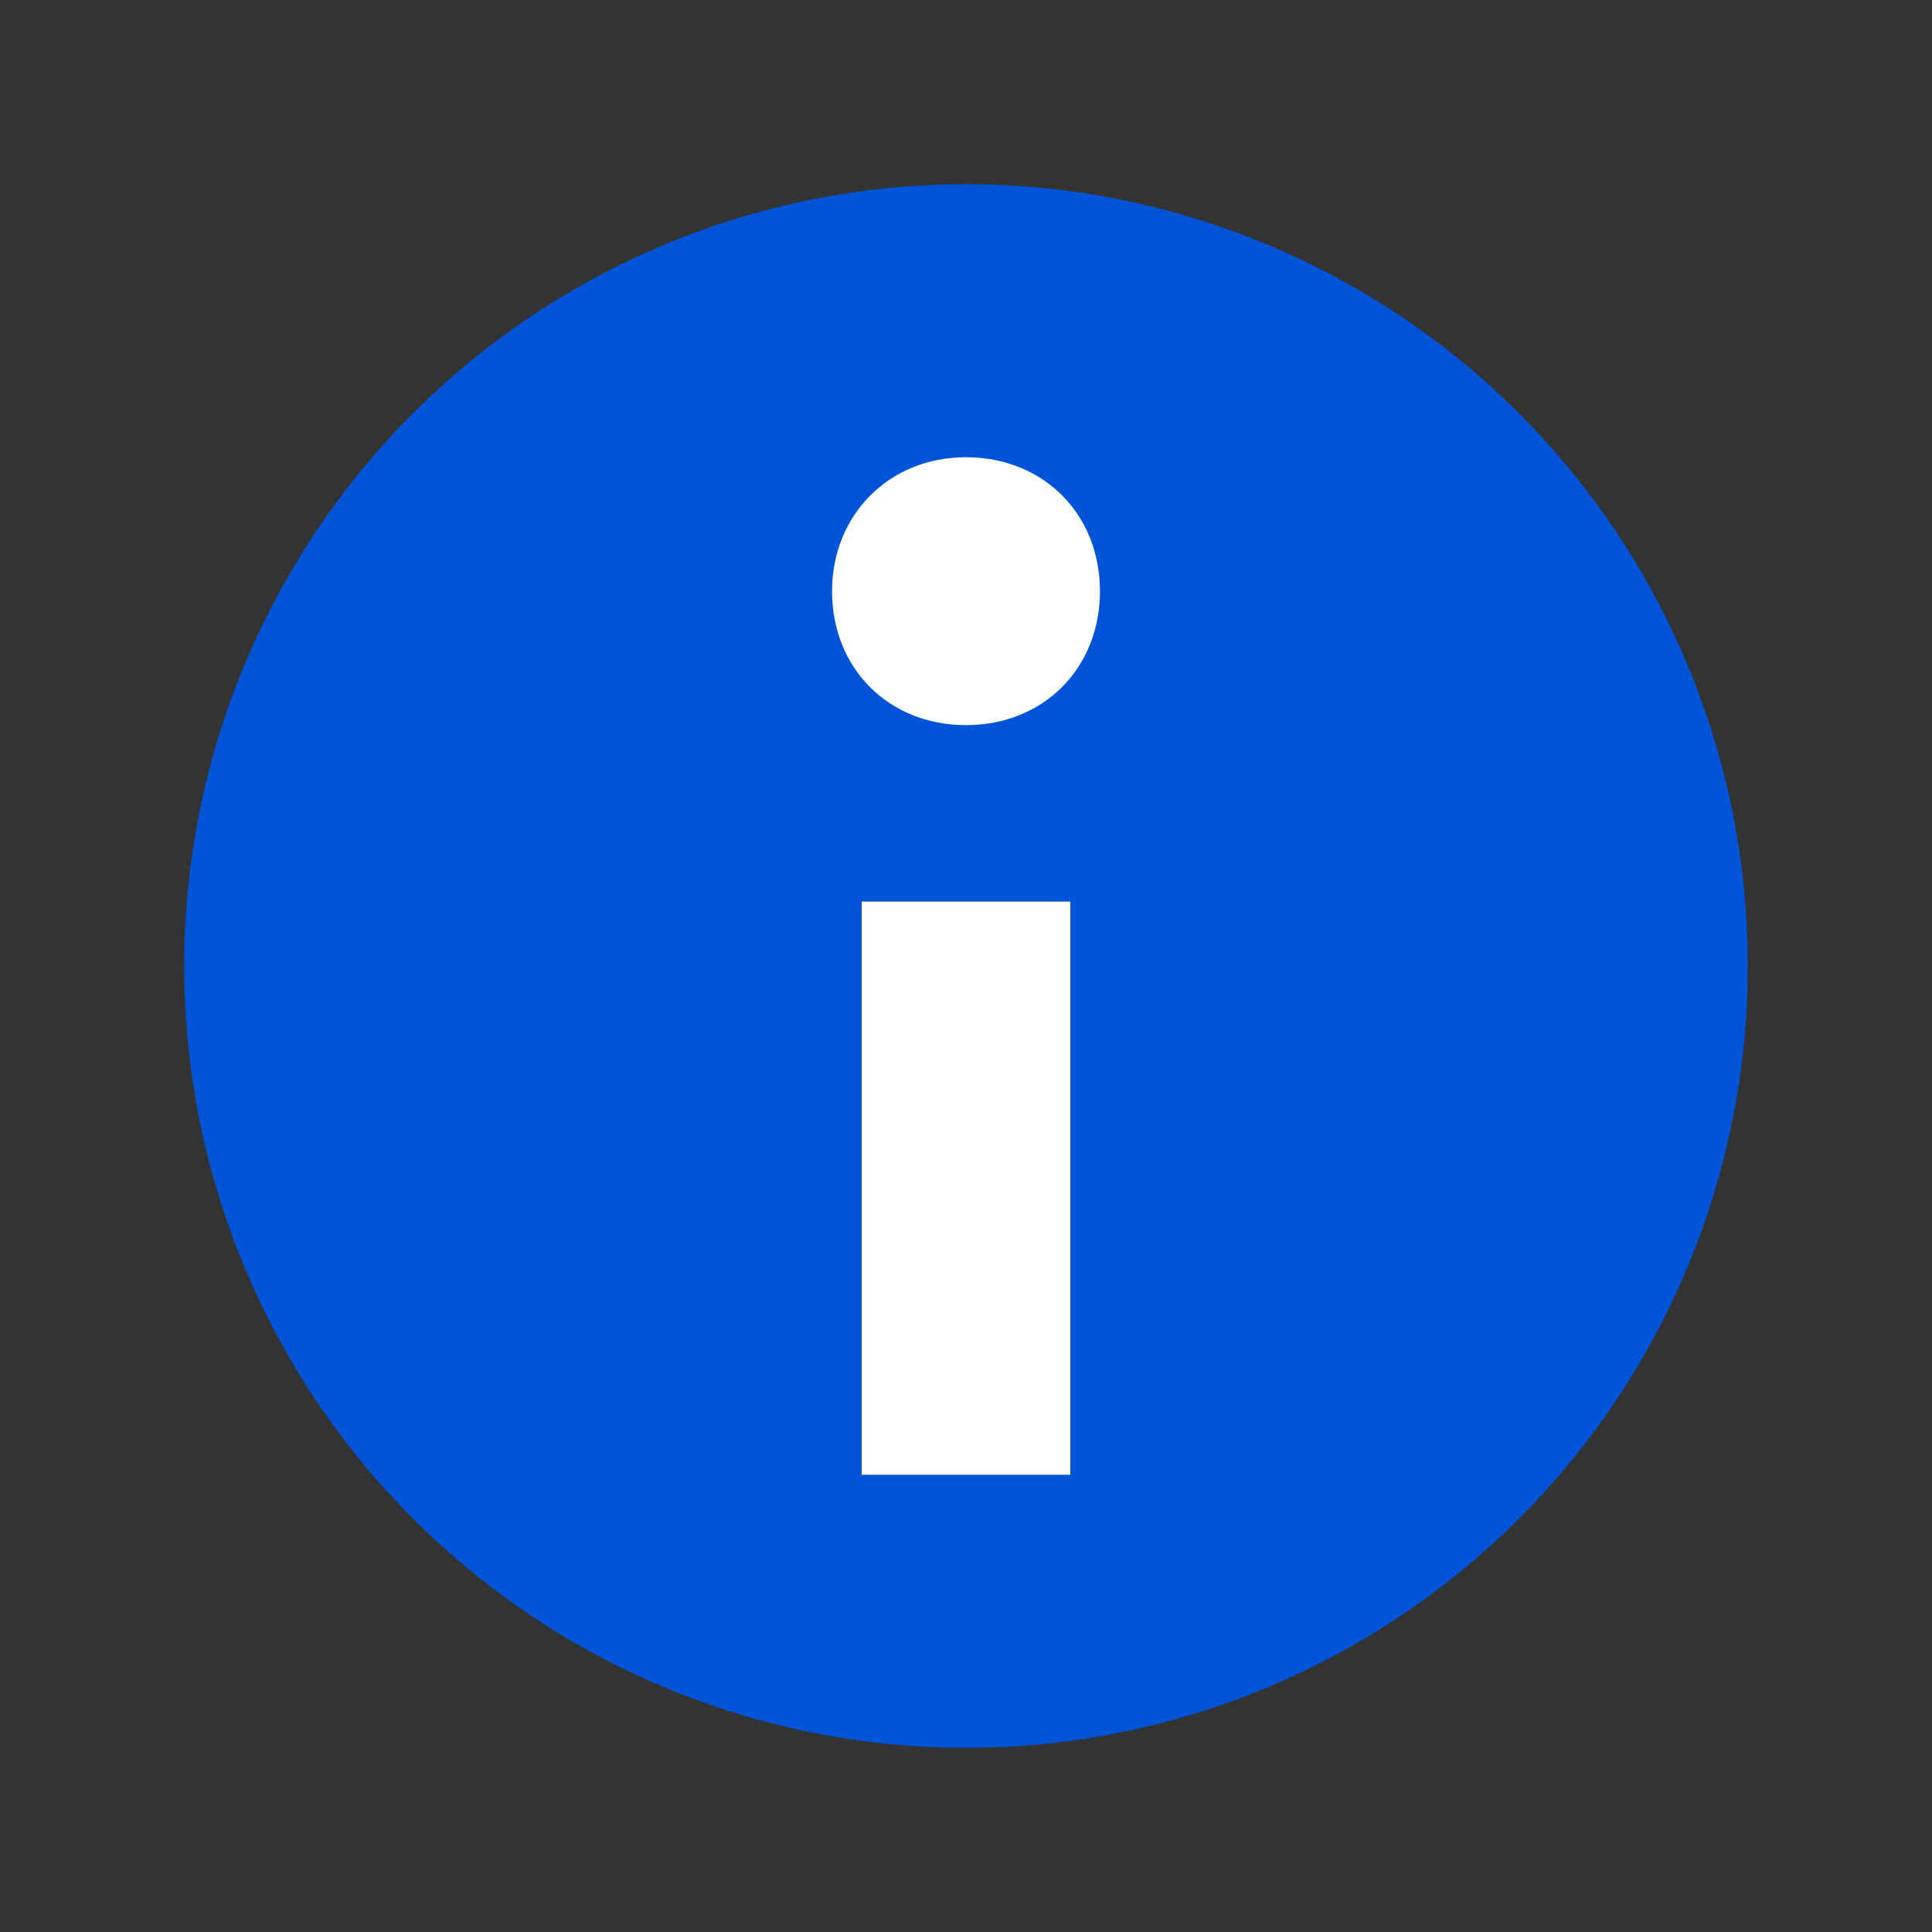 <?xml version="1.0" encoding="UTF-8"?><svg id="Layer_1" xmlns="http://www.w3.org/2000/svg" viewBox="0 0 15 15"><rect x="0" y="0" width="15" height="15" fill="#333333" stroke="none"/><defs><style>.cls-1{fill:#fff;}.cls-2{fill:#0054d7;}</style></defs><circle class="cls-2" cx="7.5" cy="7.5" r="6.07"/><path class="cls-1" d="M6.46,4.59c0-.59.44-1.04,1.04-1.04s1.04.44,1.04,1.04-.44,1.04-1.04,1.04-1.04-.44-1.04-1.04ZM6.69,7h1.62v4.45h-1.62v-4.45Z"/></svg>